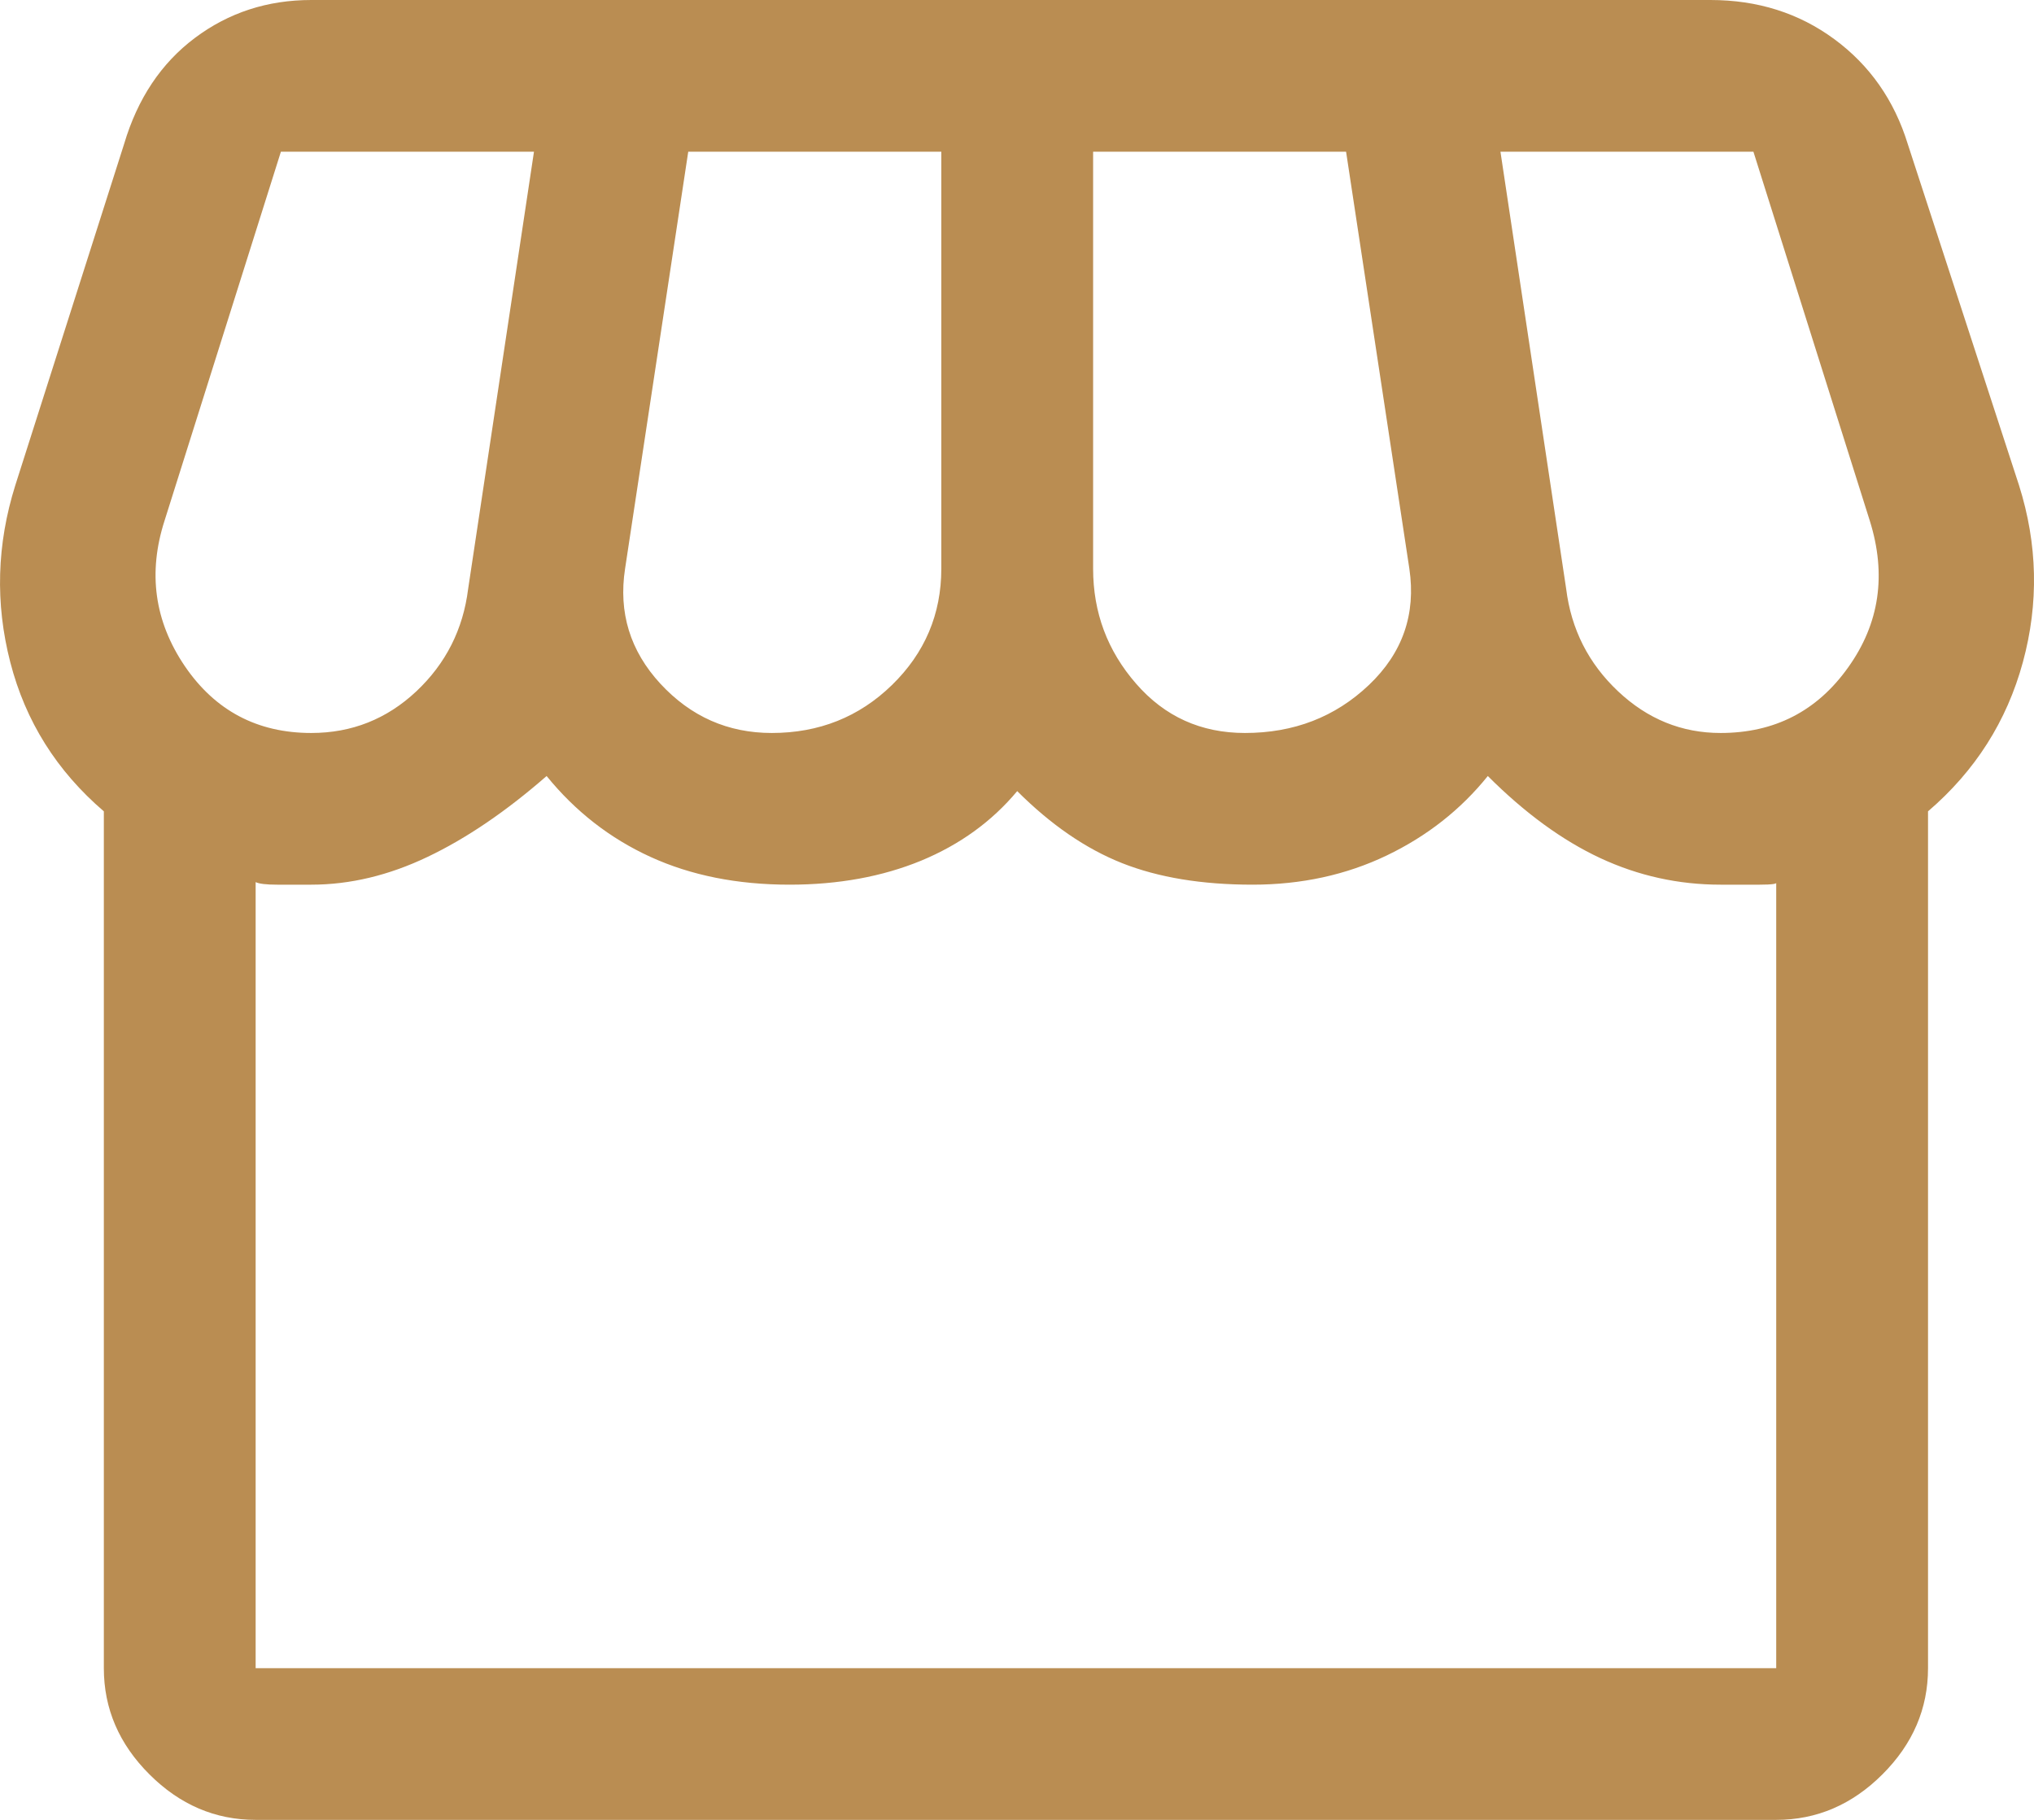 <svg width="19" height="17" viewBox="0 0 19 17" fill="none" xmlns="http://www.w3.org/2000/svg">
<path d="M2.388 17C2.01 17 1.679 16.858 1.396 16.575C1.112 16.292 0.97 15.961 0.97 15.583V7.579C0.529 7.201 0.238 6.737 0.096 6.186C-0.046 5.635 -0.03 5.084 0.143 4.533L1.159 1.346C1.285 0.921 1.506 0.59 1.821 0.354C2.136 0.118 2.498 0 2.908 0H15.977C16.418 0 16.804 0.122 17.135 0.366C17.466 0.61 17.695 0.937 17.821 1.346L18.86 4.533C19.034 5.084 19.046 5.635 18.896 6.186C18.746 6.737 18.451 7.201 18.01 7.579V15.583C18.01 15.961 17.868 16.292 17.584 16.575C17.301 16.858 16.97 17 16.592 17H2.388ZM11.629 6.847C12.086 6.847 12.472 6.698 12.787 6.399C13.102 6.1 13.228 5.737 13.165 5.312L12.574 1.417H10.211V5.312C10.211 5.722 10.345 6.08 10.613 6.387C10.88 6.694 11.219 6.847 11.629 6.847ZM7.209 6.847C7.65 6.847 8.025 6.698 8.332 6.399C8.639 6.1 8.793 5.737 8.793 5.312V1.417H6.429L5.839 5.312C5.776 5.722 5.886 6.08 6.169 6.387C6.453 6.694 6.8 6.847 7.209 6.847ZM2.908 6.847C3.286 6.847 3.613 6.717 3.889 6.458C4.165 6.198 4.326 5.879 4.373 5.501L4.988 1.417H2.624L1.537 4.864C1.38 5.352 1.443 5.804 1.726 6.222C2.01 6.639 2.404 6.847 2.908 6.847ZM16.072 6.847C16.576 6.847 16.974 6.643 17.265 6.233C17.557 5.824 17.624 5.368 17.466 4.864L16.379 1.417H14.016L14.63 5.501C14.677 5.879 14.839 6.198 15.115 6.458C15.39 6.717 15.709 6.847 16.072 6.847ZM2.388 15.583H16.592V8.24C16.608 8.256 16.556 8.264 16.438 8.264H16.072C15.678 8.264 15.304 8.181 14.949 8.016C14.595 7.851 14.244 7.595 13.898 7.249C13.645 7.563 13.33 7.811 12.952 7.992C12.574 8.173 12.156 8.264 11.7 8.264C11.227 8.264 10.821 8.197 10.482 8.063C10.144 7.929 9.817 7.705 9.502 7.39C9.265 7.674 8.966 7.89 8.604 8.04C8.241 8.189 7.832 8.264 7.375 8.264C6.886 8.264 6.453 8.177 6.075 8.004C5.697 7.831 5.374 7.579 5.106 7.249C4.728 7.579 4.358 7.831 3.995 8.004C3.633 8.177 3.27 8.264 2.908 8.264H2.589C2.487 8.264 2.42 8.256 2.388 8.24V15.583Z" fill="#BA8D52"/>
</svg>
